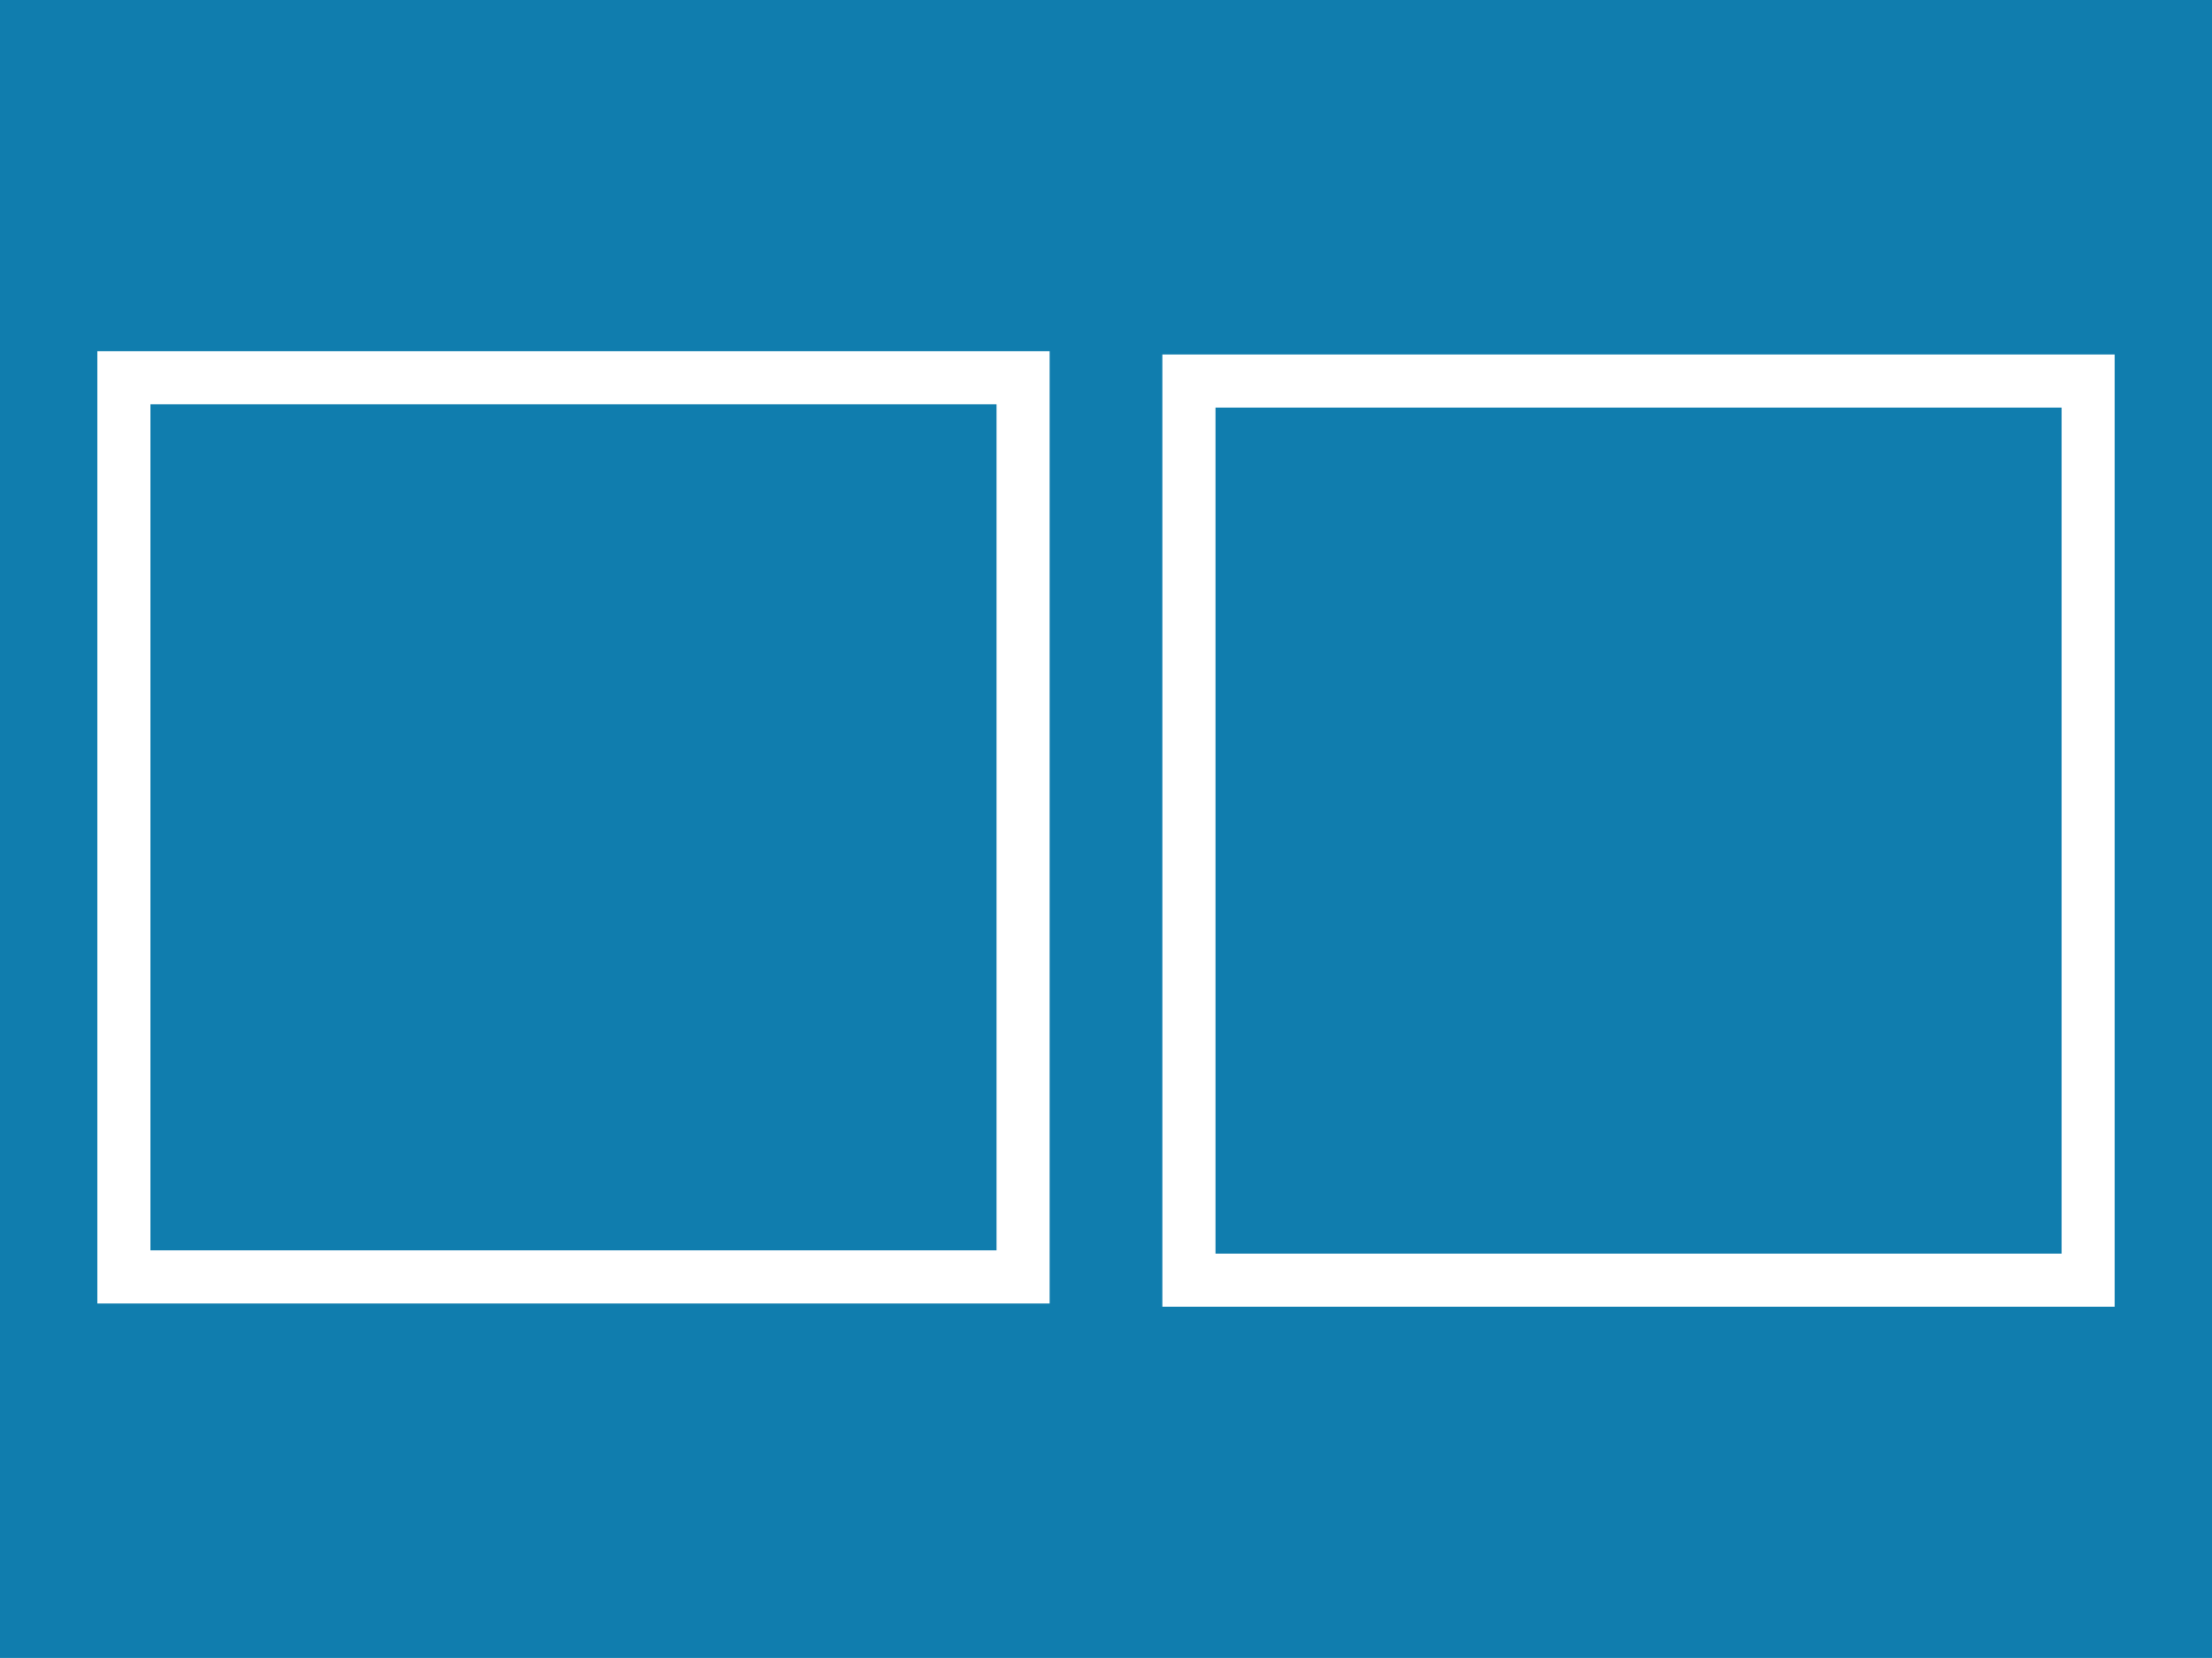 <?xml version="1.0" encoding="UTF-8"?>
<svg id="Layer_1" data-name="Layer 1" xmlns="http://www.w3.org/2000/svg" viewBox="0 0 552.34 414.02">
  <rect width="552.34" height="414.02" fill="#107dae"/>
  <g>
    <path d="M248.83,100.96v211.27H37.56V100.96h211.27M262.09,87.7H24.3v237.79h237.79V87.7h0Z" fill="#fff"/>
    <path d="M514.79,101.79v211.27h-211.27V101.79h211.27M528.04,88.53h-237.79v237.79h237.79V88.53h0Z" fill="#fff"/>
  </g>
</svg>